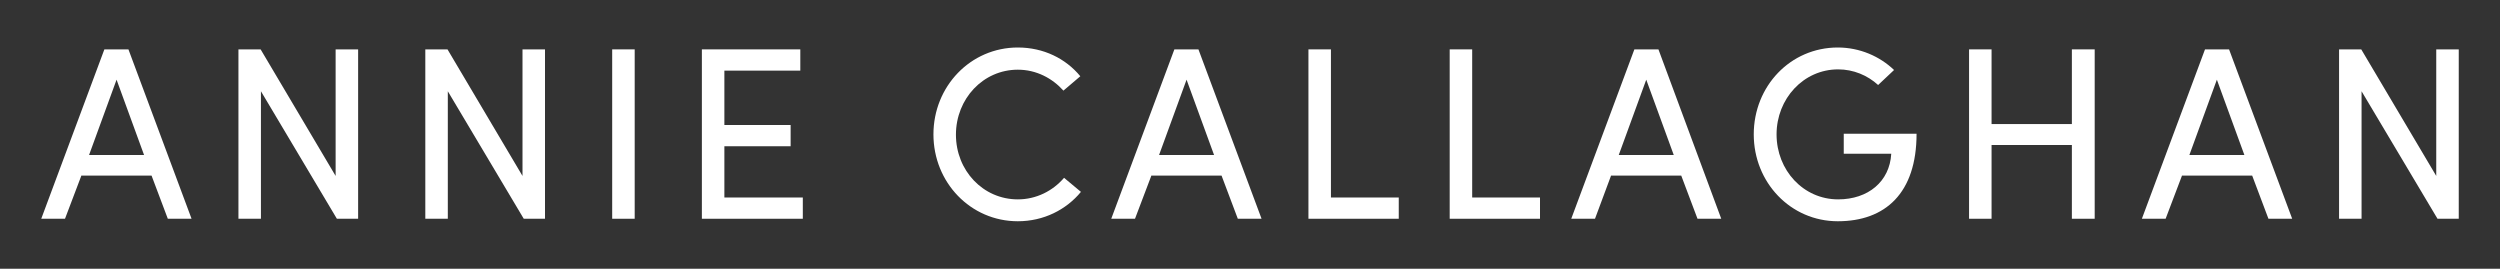 <?xml version="1.0" encoding="utf-8"?>
<!-- Generator: Adobe Illustrator 21.1.0, SVG Export Plug-In . SVG Version: 6.00 Build 0)  -->
<svg version="1.1" id="Layer_1" xmlns="http://www.w3.org/2000/svg" xmlns:xlink="http://www.w3.org/1999/xlink" x="0px" y="0px"
	 viewBox="0 0 800 86" style="enable-background:new 0 0 800 86;" xml:space="preserve">
<rect x="0" y="0" width="800" height="86" fill="#333333" stroke="none"/>
<style type="text/css">
	.st0{enable-background:new    ;}
	.st1{fill:#FFFFFF;}
</style>
<g class="st0">
	<path class="st1" d="M26,56.3L20.8,70h-7.6l20.2-54.2h7.7L61.3,70h-7.6l-5.2-13.8H26z M46.1,49.6l-8.8-24.1l-8.8,24.1H46.1z"/>
	<path class="st1" d="M107.8,70L83.5,29.2V70h-7.2V15.8h7.1l24,40.5V15.8h7.2V70H107.8z"/>
	<path class="st1" d="M167.6,70l-24.3-40.8V70h-7.2V15.8h7.1l24,40.5V15.8h7.2V70H167.6z"/>
	<path class="st1" d="M203.1,15.8V70h-7.2V15.8H203.1z"/>
	<path class="st1" d="M256.1,15.8v6.8h-24.3V40H253v6.8h-21.2v16.4h25.1V70h-32.3V15.8H256.1z"/>
	<path class="st1" d="M345.9,61.4c-4.7,5.7-11.9,9.4-20.2,9.4c-15.1,0-27-12.4-27-27.8c0-15.4,11.9-27.8,27-27.8
		c8.2,0,15.3,3.5,20,9.2l-5.4,4.6c-3.6-4-8.7-6.7-14.6-6.7c-11.1,0-19.8,9.3-19.8,20.8c0,11.5,8.7,20.7,19.8,20.7
		c5.9,0,11.2-2.7,14.8-6.9L345.9,61.4z"/>
	<path class="st1" d="M368.4,56.3L363.2,70h-7.6l20.2-54.2h7.7L403.7,70h-7.6l-5.2-13.8H368.4z M388.5,49.6l-8.8-24.1l-8.8,24.1
		H388.5z"/>
	<path class="st1" d="M425.9,15.8v47.4h21.7V70h-28.9V15.8H425.9z"/>
	<path class="st1" d="M471.1,15.8v47.4h21.7V70h-28.9V15.8H471.1z"/>
	<path class="st1" d="M515.5,56.3L510.4,70h-7.6l20.2-54.2h7.7L550.8,70h-7.6l-5.2-13.8H515.5z M535.6,49.6l-8.8-24.1L518,49.6
		H535.6z"/>
	<path class="st1" d="M601,27.2c-3.4-3.1-7.9-5-12.8-5c-11.1,0-19.7,9.4-19.7,20.8c0,11.5,8.6,20.8,19.7,20.8
		c9.6,0,16.5-5.7,17-14.6H590v-6.4h23.3c0,19-10,28-25.2,28c-15.1,0-26.9-12.4-26.9-27.8c0-15.4,11.7-27.8,26.9-27.8
		c7,0,13.4,2.8,18,7.2L601,27.2z"/>
	<path class="st1" d="M670.3,70H663V46.4h-25.7V70h-7.2V15.8h7.2v23.9H663V15.8h7.3V70z"/>
	<path class="st1" d="M698.2,56.3L693,70h-7.6l20.2-54.2h7.7L733.5,70h-7.6l-5.2-13.8H698.2z M718.2,49.6l-8.8-24.1l-8.8,24.1H718.2
		z"/>
	<path class="st1" d="M780,70l-24.3-40.8V70h-7.2V15.8h7.1l24,40.5V15.8h7.2V70H780z"/>
</g>
</svg>
